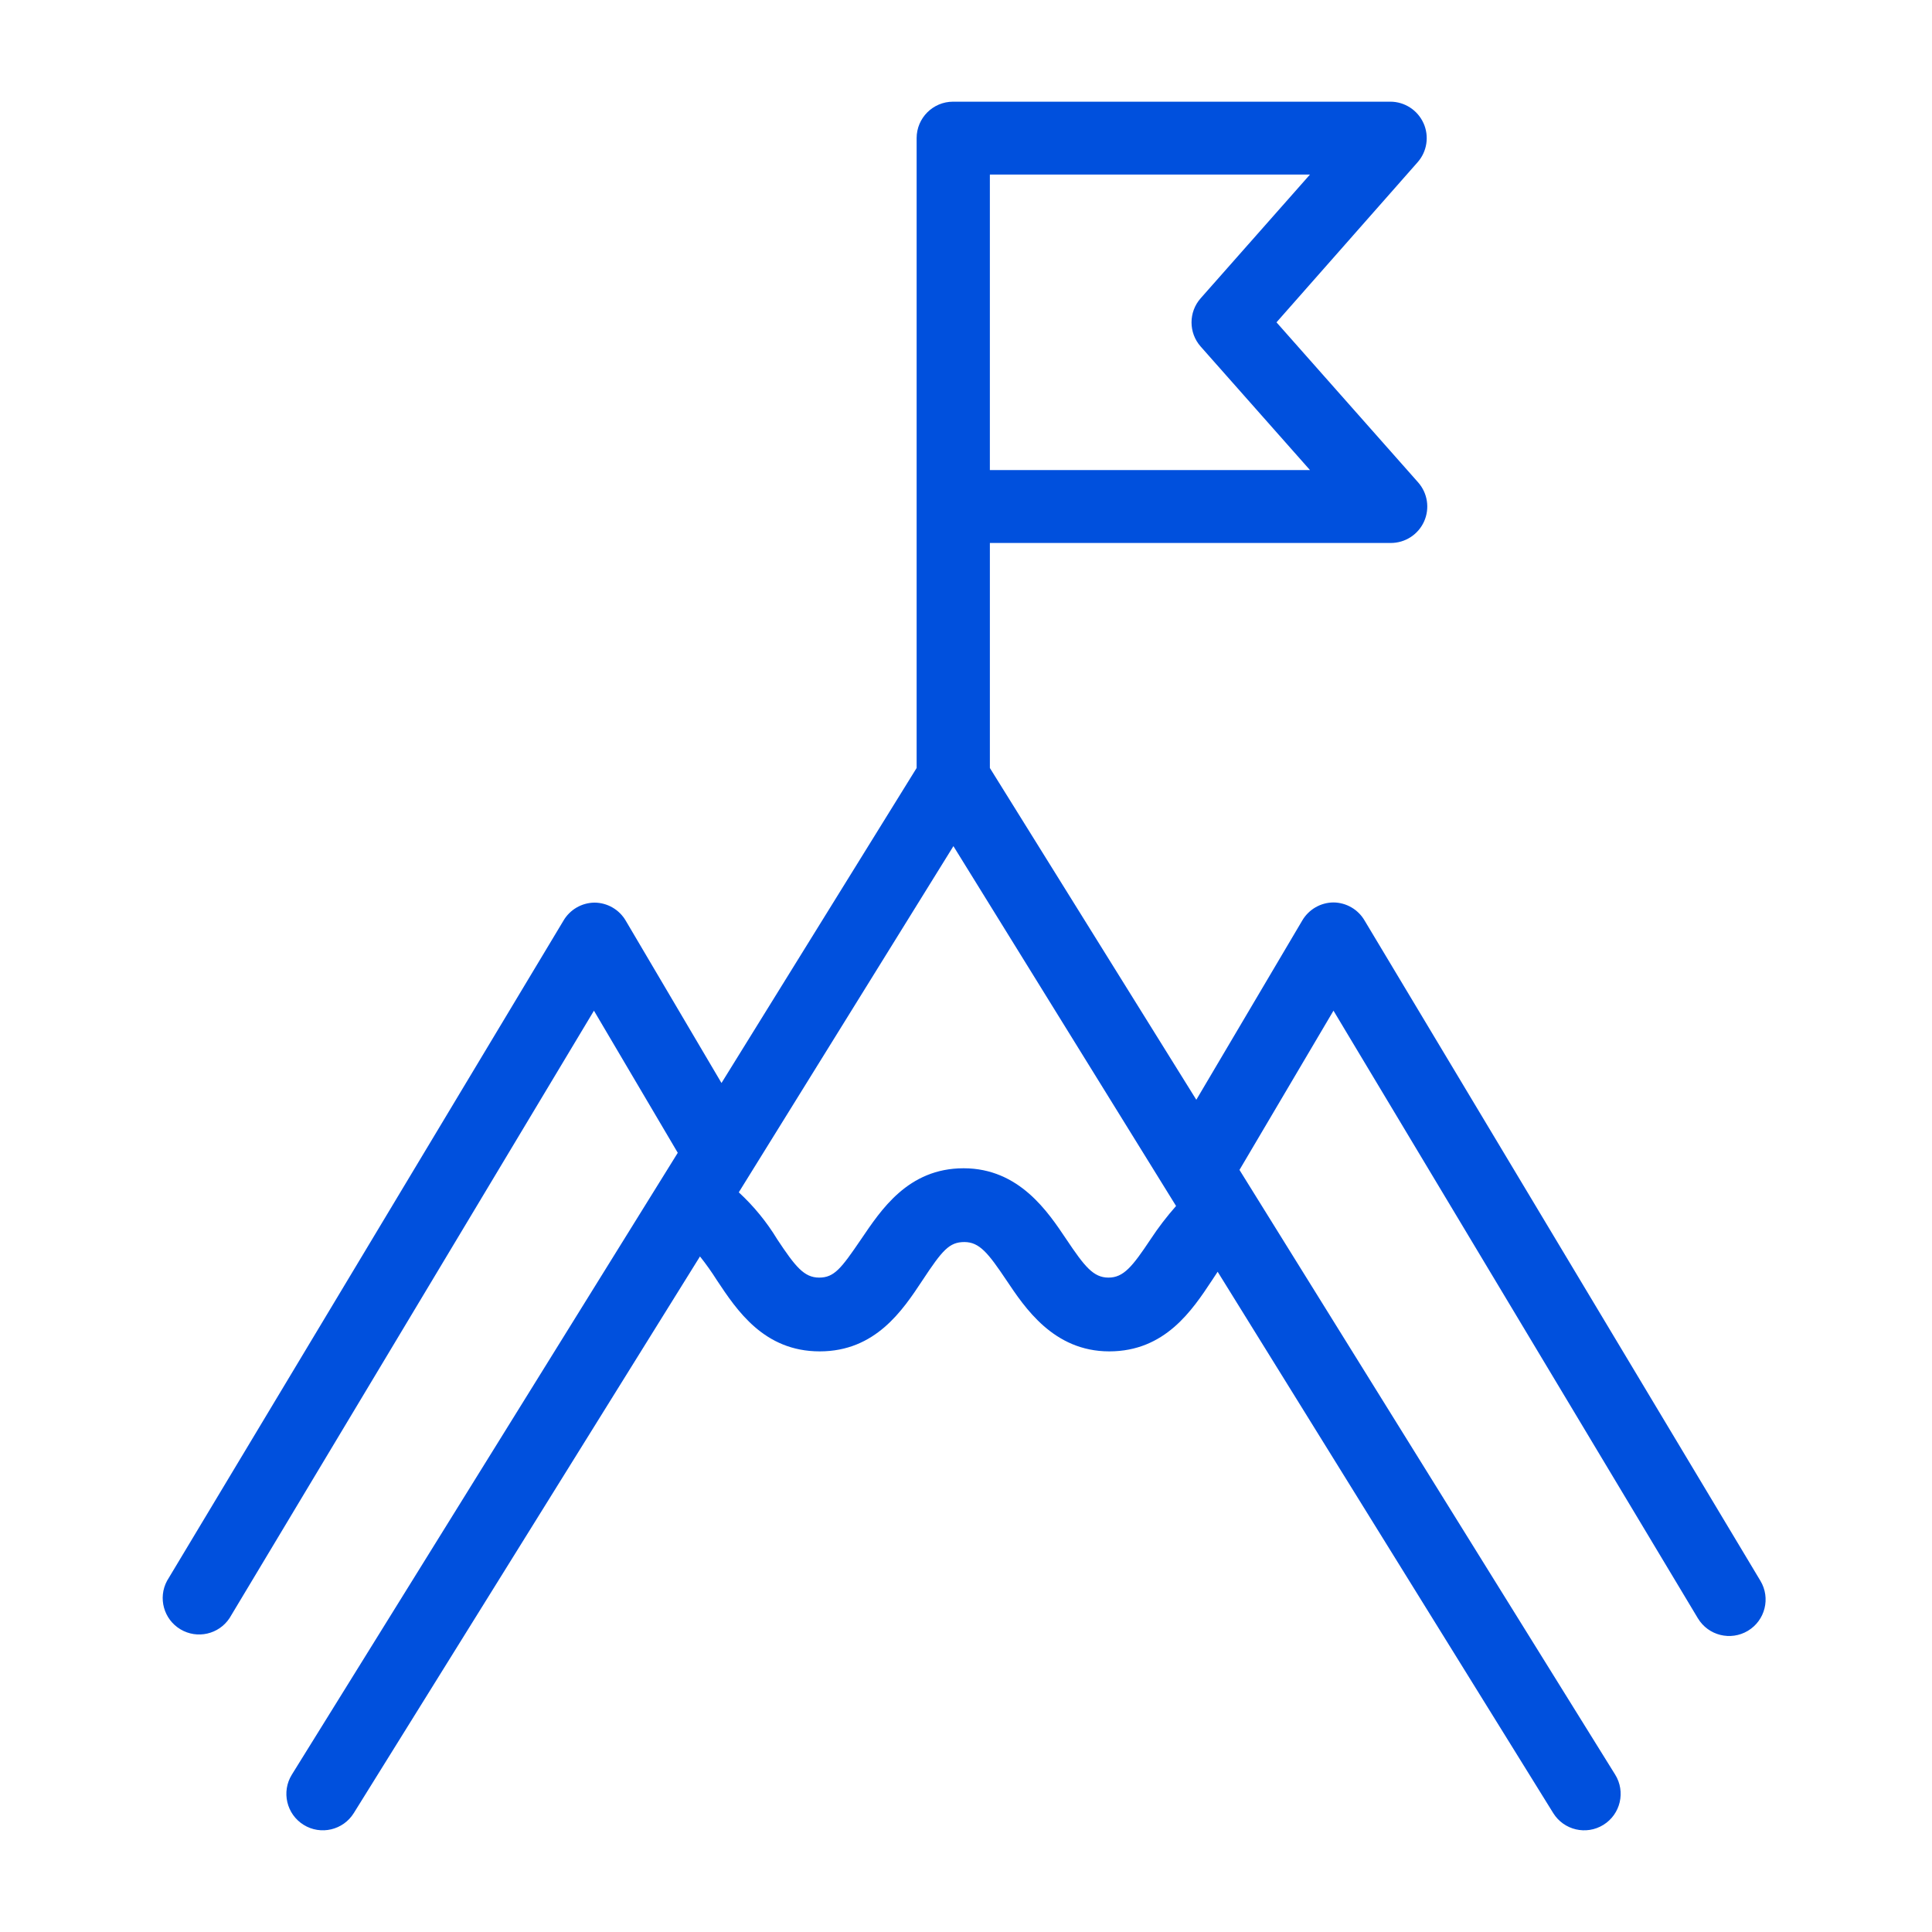 <svg width="190" height="190" viewBox="0 0 190 190" fill="none" xmlns="http://www.w3.org/2000/svg">
<path d="M139.993 12.115C139.415 10.83 138.139 10.002 136.732 10H93.728C91.75 10 90.145 11.605 90.145 13.583V75.526L70.954 106.507L61.548 90.56C60.911 89.457 59.738 88.775 58.465 88.767C57.199 88.781 56.035 89.462 55.401 90.56L16.429 155.459C15.52 157.146 16.101 159.25 17.746 160.232C19.391 161.216 21.518 160.731 22.574 159.132L58.411 99.394L66.654 113.37L28.702 174.523C27.659 176.205 28.176 178.415 29.858 179.46C31.54 180.504 33.751 179.986 34.794 178.304L68.839 123.563C69.438 124.315 69.994 125.098 70.506 125.911C72.46 128.849 75.13 132.899 80.613 132.899C86.096 132.899 88.766 128.867 90.719 125.911C92.673 122.955 93.353 122.147 94.84 122.147C96.328 122.147 97.188 123.24 98.98 125.911C100.772 128.58 103.603 132.899 109.087 132.899C114.57 132.899 117.239 128.867 119.193 125.911L119.748 125.068L152.75 178.305C153.793 179.987 156.004 180.505 157.687 179.461C159.369 178.416 159.887 176.206 158.842 174.524L121.895 115.054L131.14 99.393L166.977 159.151H166.978C167.997 160.848 170.199 161.397 171.896 160.378C173.594 159.358 174.144 157.157 173.124 155.46L134.206 90.541C133.574 89.445 132.409 88.764 131.143 88.75C129.87 88.758 128.697 89.44 128.06 90.541L117.65 108.155L97.348 75.528V53.398H136.769C138.182 53.402 139.467 52.576 140.048 51.286C140.628 49.998 140.397 48.488 139.457 47.431L125.535 31.699L139.403 15.967C140.342 14.912 140.573 13.404 139.995 12.115L139.993 12.115ZM113.15 121.88C111.358 124.567 110.498 125.644 109.011 125.644C107.523 125.644 106.663 124.551 104.871 121.88C103.079 119.21 100.248 114.892 94.764 114.892C89.284 114.892 86.631 119.013 84.678 121.88C82.724 124.747 82.044 125.644 80.557 125.644C79.07 125.644 78.21 124.551 76.436 121.88C75.4 120.169 74.126 118.613 72.655 117.257L93.763 83.212L115.659 118.601C114.747 119.632 113.908 120.728 113.15 121.879L113.15 121.88ZM118.079 29.332C116.879 30.687 116.879 32.725 118.079 34.081L128.83 46.23L97.347 46.228V17.165H128.829L118.079 29.332Z" fill="#0050DD"/>
</svg>
